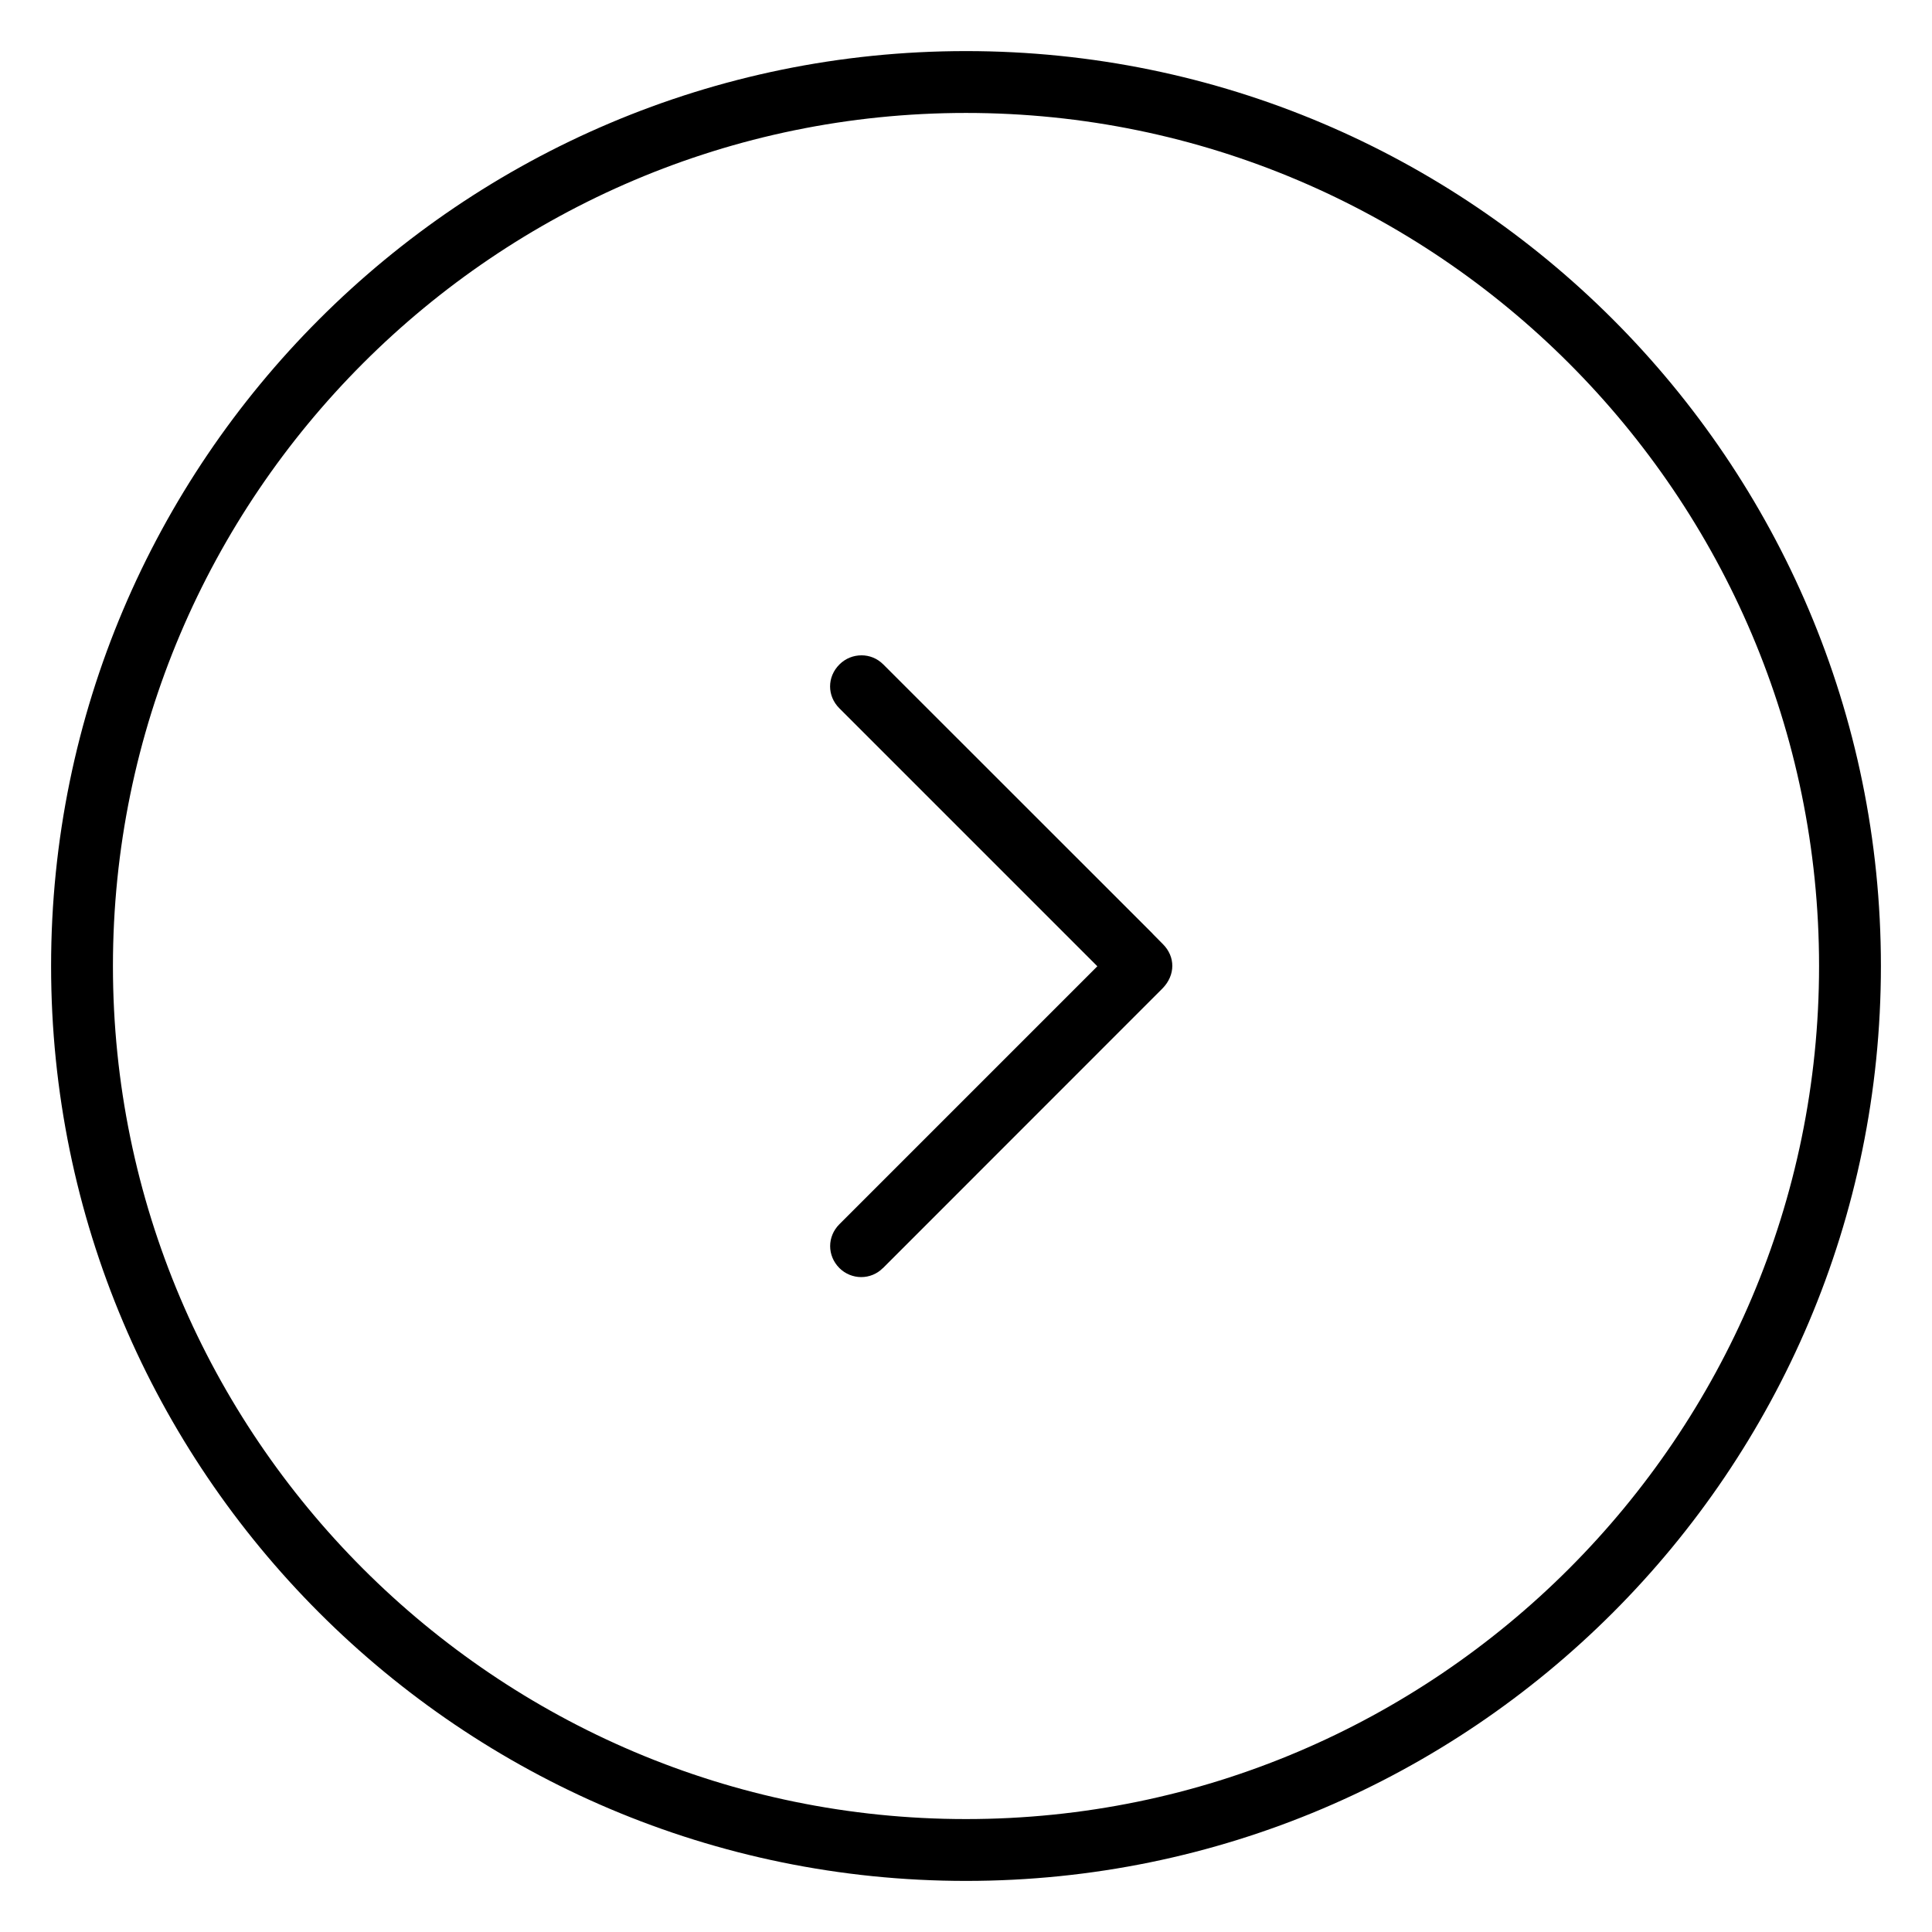 <?xml version="1.0" encoding="UTF-8"?>
<!-- Uploaded to: ICON Repo, www.svgrepo.com, Generator: ICON Repo Mixer Tools -->
<svg fill="#000000" width="800px" height="800px" version="1.1" viewBox="144 144 512 512" xmlns="http://www.w3.org/2000/svg">
 <path d="m400 157.54c-133.79 0-242.46 108.68-242.46 242.46s108.68 242.46 242.46 242.46c133.79 0 242.46-108.68 242.46-242.46s-108.68-242.46-242.46-242.46zm0 16.391c124.6 0 226.07 101.47 226.07 226.07 0 124.6-101.47 226.07-226.07 226.07-124.6 0-226.07-101.47-226.07-226.07 0-124.6 101.47-226.07 226.07-226.07zm-27.711 143.74c-2.094 0-4.203 0.789-5.84 2.426-3.289 3.289-3.289 8.344 0 11.617l68.359 68.359-68.359 68.359c-3.273 3.273-3.258 8.344 0 11.617 1.574 1.574 3.699 2.394 5.777 2.394 2.094 0 4.172-0.805 5.715-2.363h0.031l74.074-74.105c3.527-3.59 3.434-8.453 0.156-11.746l-2.738-2.769v-0.031l-71.367-71.336c-1.668-1.668-3.731-2.426-5.809-2.426z"/>
</svg>